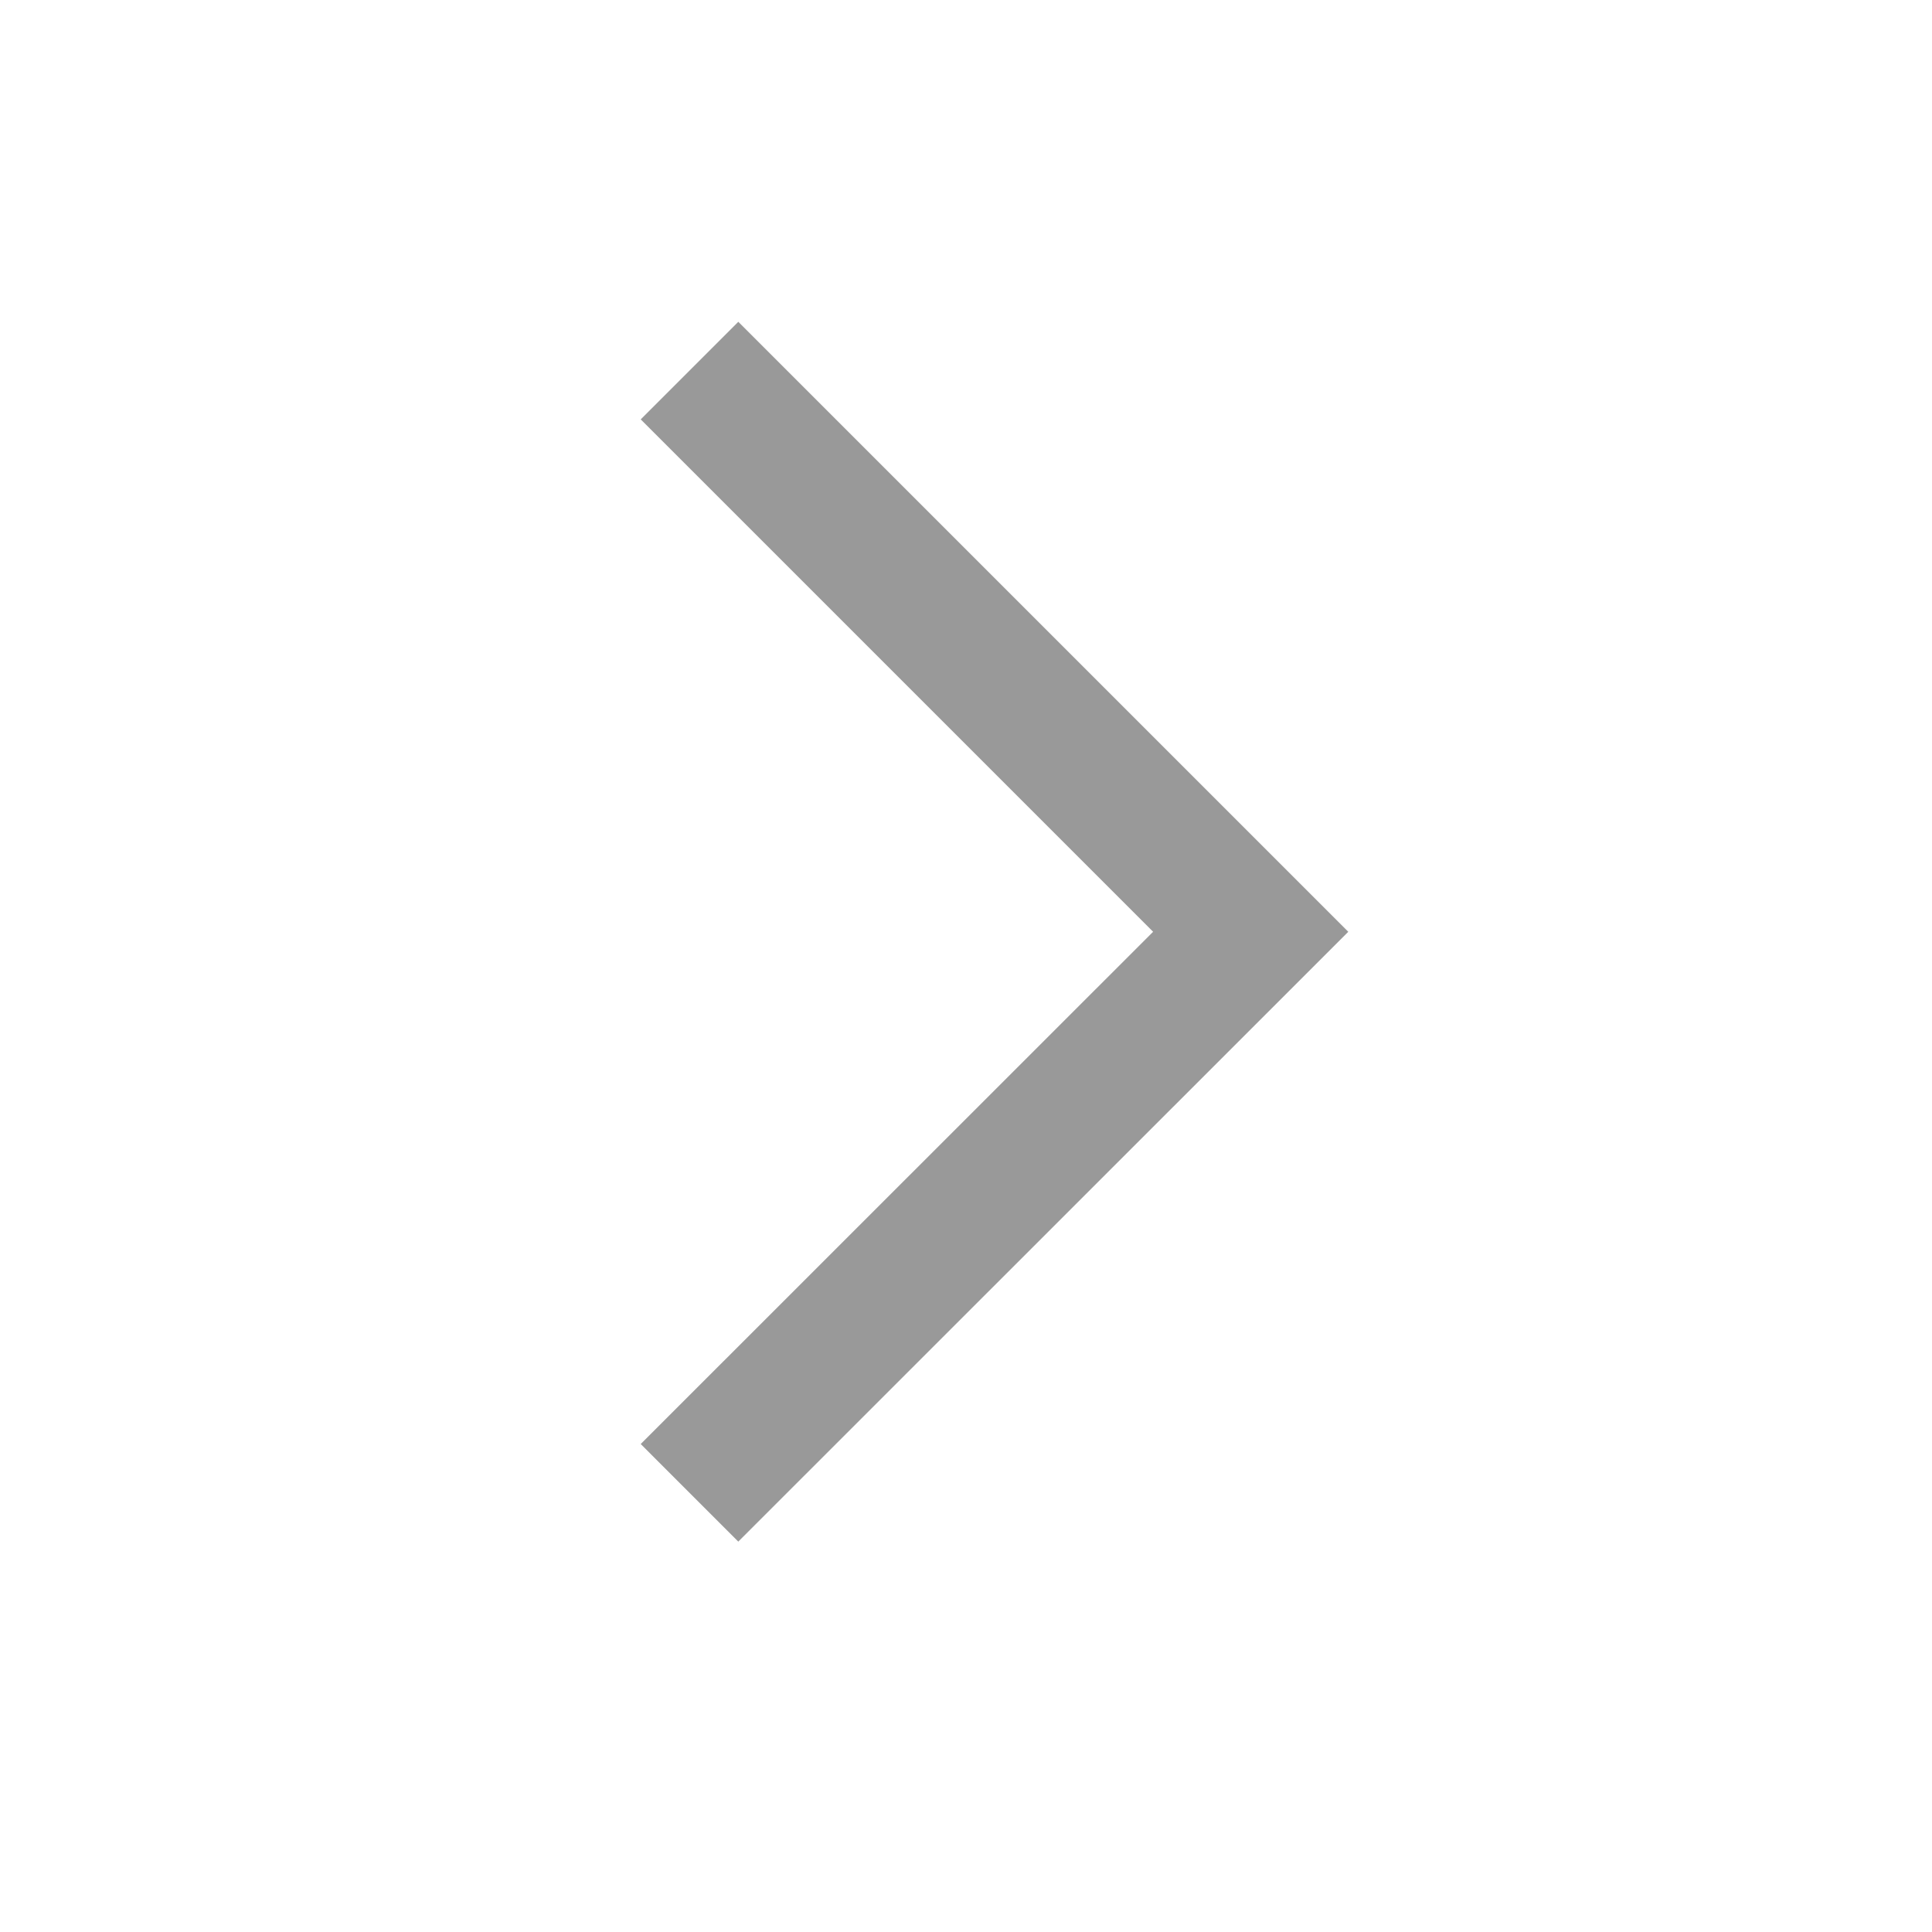 <svg width="14" height="14" viewBox="0 0 14 14" fill="none" xmlns="http://www.w3.org/2000/svg">
<path d="M5.35 3.039L9.063 6.752L5.35 10.464" stroke="#999999" stroke-miterlimit="10" stroke-linecap="square"/>
</svg>
